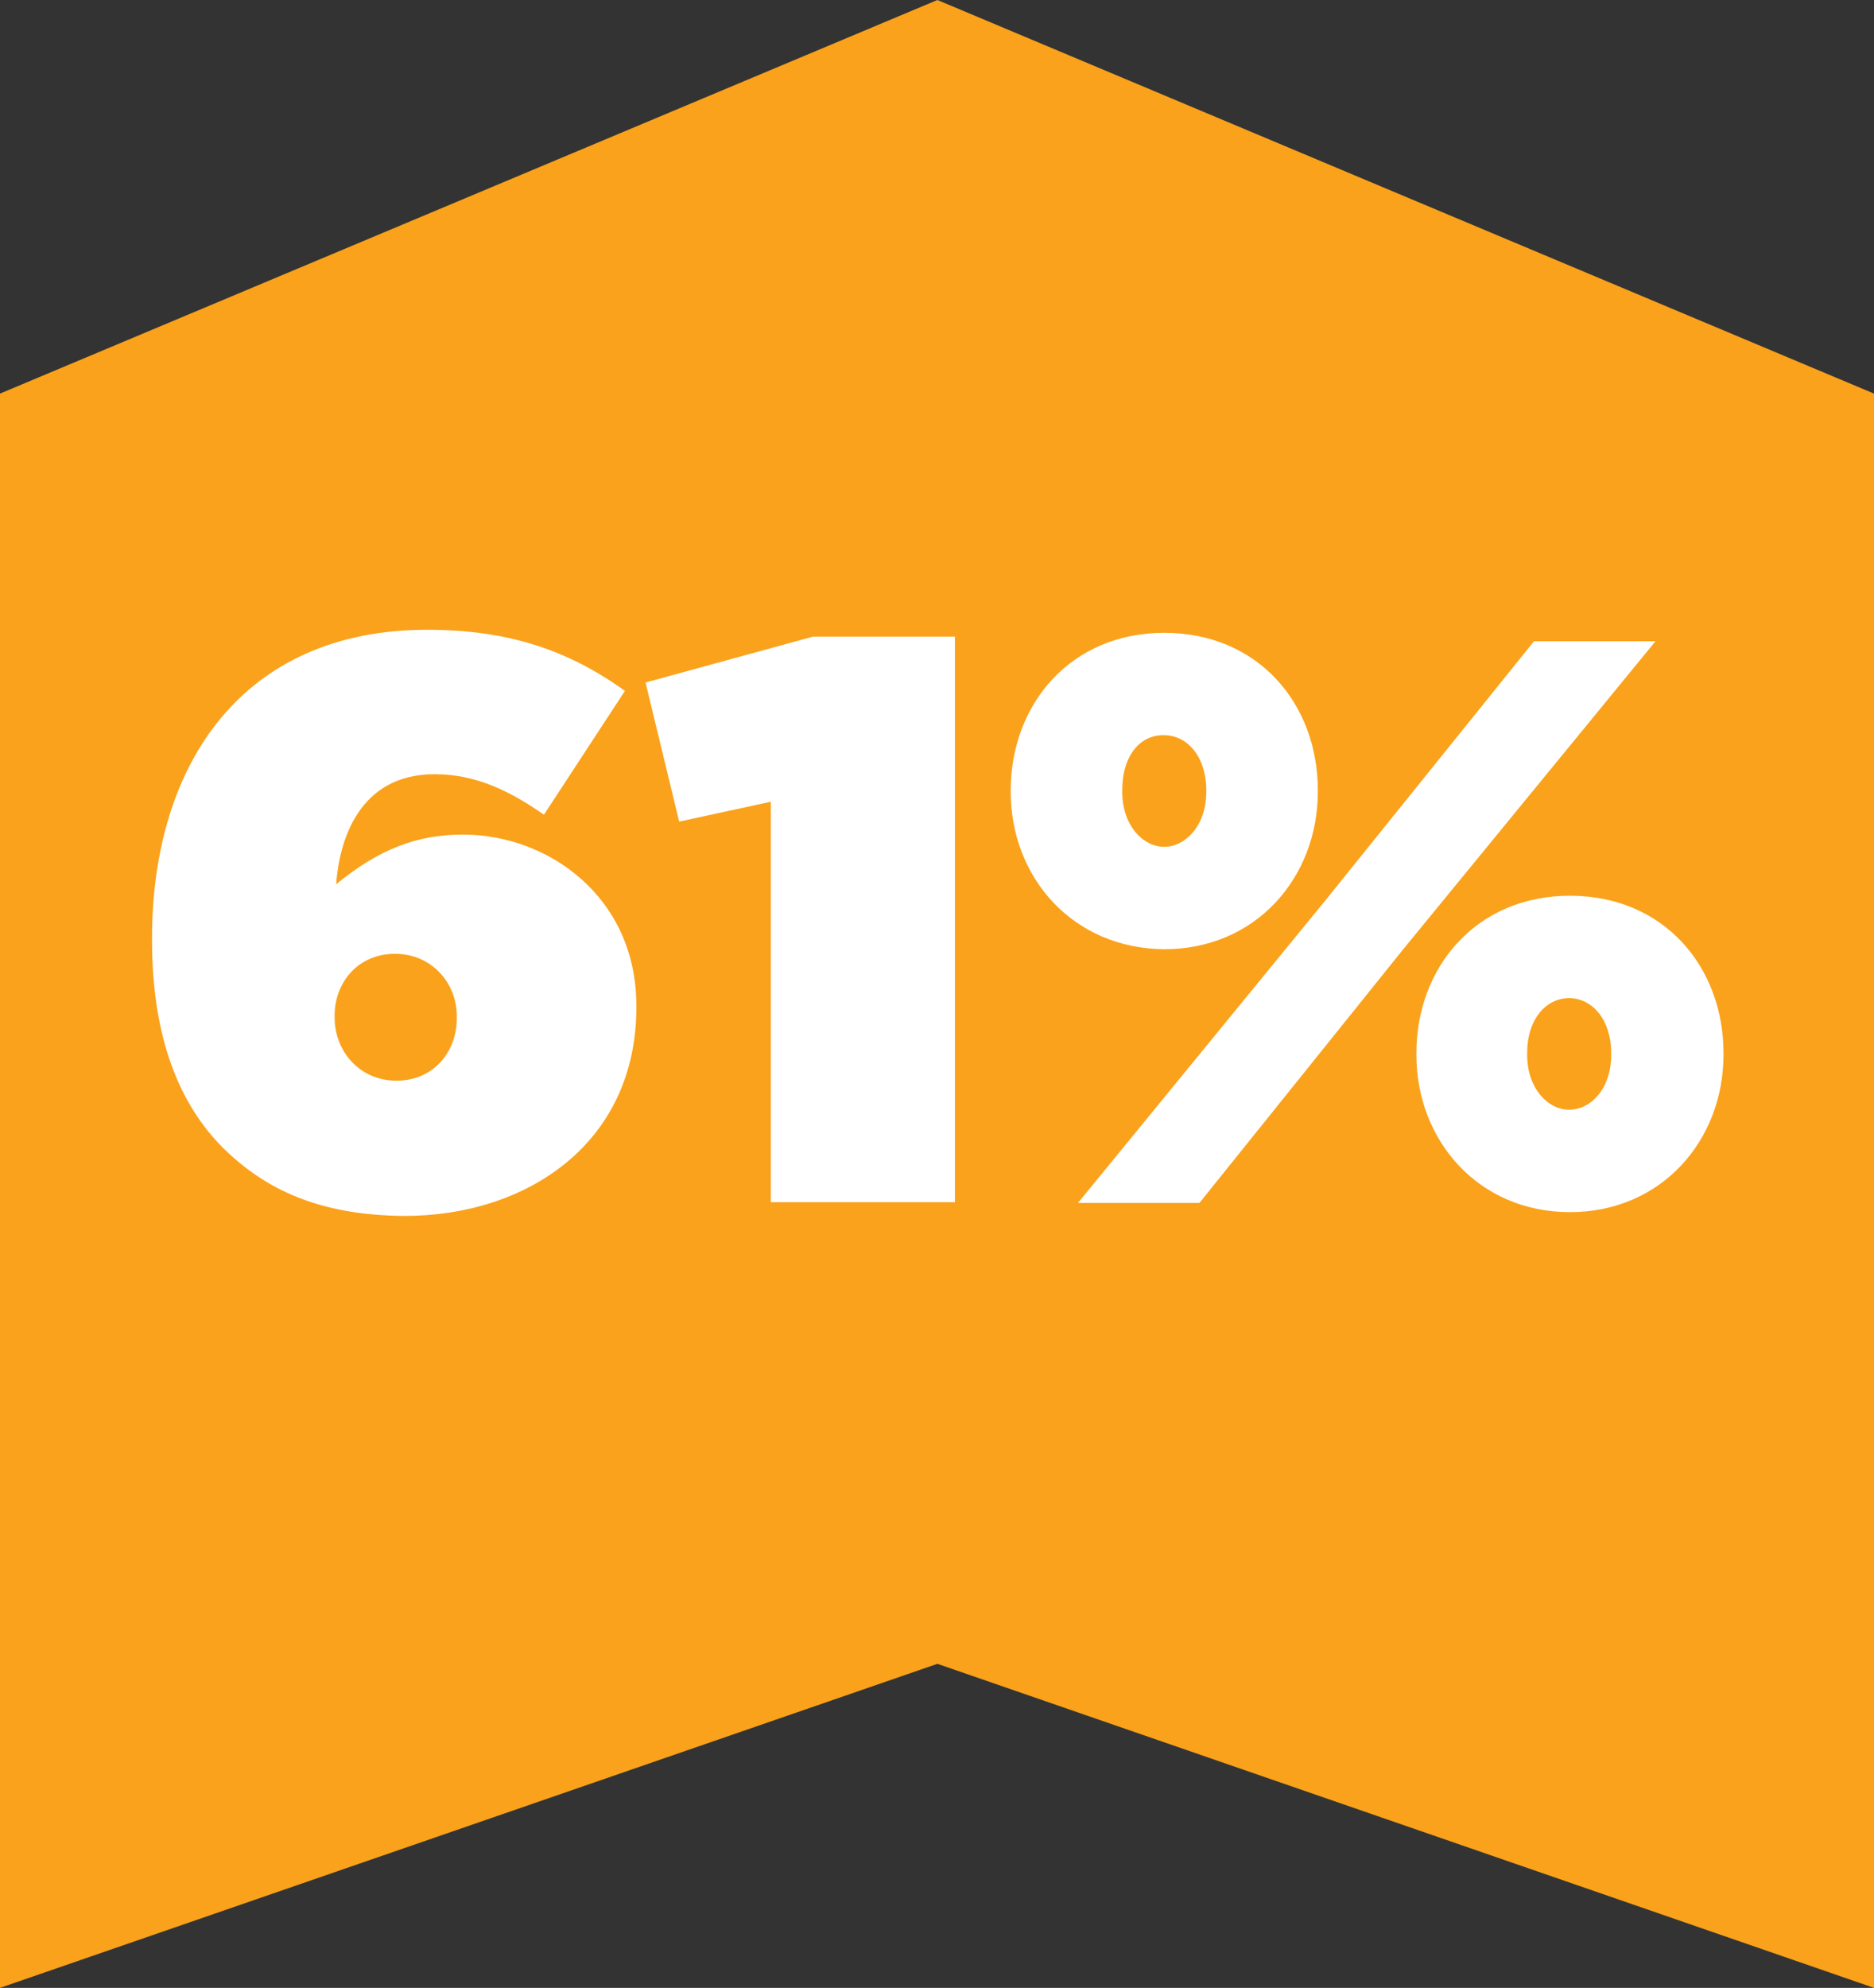 <?xml version="1.0" encoding="utf-8"?>
<!-- Generator: Adobe Illustrator 25.0.0, SVG Export Plug-In . SVG Version: 6.00 Build 0)  -->
<svg version="1.1" id="Layer_1" xmlns="http://www.w3.org/2000/svg" xmlns:xlink="http://www.w3.org/1999/xlink" x="0px" y="0px"
	 viewBox="0 0 245.3 260.1" style="enable-background:new 0 0 245.3 260.1;" xml:space="preserve">
<rect x="0" y="0" width="245.3" height="260.1" fill="#333333" stroke="none"/>
<style type="text/css">
	.st0{fill:#FAA21B;}
	.st1{enable-background:new    ;}
	.st2{fill:#FFFFFF;}
</style>
<g id="Layer_2_1_">
	<g id="Layer_1-2">
		<g>
			<polygon class="st0" points="245.3,260.1 122.7,217.7 0,260.1 0,51.5 122.7,0 245.3,51.5 			"/>
			<g class="st1">
				<path class="st2" d="M29.2,150.2c-5.6-5.6-9.3-14.2-9.3-27.2v-0.2c0-23,12-40.4,36-40.4c10.5,0,18.4,2.6,25.9,8l-10.6,16.2
					c-4.3-3-8.8-5.3-14.3-5.3c-10,0-12.5,8.8-12.9,14.4c5.6-4.6,10.6-6.5,16.6-6.5c11.2,0,22.7,8.2,22.7,22.4v0.2
					c0,17.7-14.2,27.3-30.4,27.3C41.7,159,34.7,155.6,29.2,150.2z M59.8,133.2V133c0-4.4-3.3-8.2-8.1-8.2c-4.8,0-7.9,3.7-7.9,8.1
					v0.2c0,4.5,3.3,8.3,8.1,8.3C56.7,141.4,59.8,137.7,59.8,133.2z"/>
				<path class="st2" d="M100.9,104.9l-12,2.6l-4.4-18.2l21.9-6h18.6v74h-24.1V104.9z"/>
				<path class="st2" d="M132.3,103.6v-0.2c0-11.2,7.8-20.6,20.1-20.6c12.3,0,20.1,9.3,20.1,20.6v0.2c0,11.2-8.1,20.6-20.1,20.6
					C140.4,124.1,132.3,114.8,132.3,103.6z M200.8,83.9h15.9l-33.1,40.4L157,157.4h-15.9l32.4-39.6L200.8,83.9z M146.9,103.4v0.2
					c0,4.4,2.7,7.2,5.5,7.2c2.7,0,5.5-2.7,5.5-7.2v-0.2c0-4.4-2.5-7.2-5.5-7.2C149.3,96.1,146.9,98.8,146.9,103.4z M185.4,138v-0.2
					c0-11.2,7.8-20.6,20.1-20.6s20.1,9.3,20.1,20.6v0.2c0,11.2-8.1,20.6-20.1,20.6S185.4,149.2,185.4,138z M210.9,138v-0.2
					c0-4.4-2.5-7.2-5.5-7.2c-3,0-5.5,2.7-5.5,7.2v0.2c0,4.4,2.7,7.2,5.5,7.2S210.9,142.5,210.9,138z"/>
			</g>
		</g>
	</g>
</g>
</svg>
